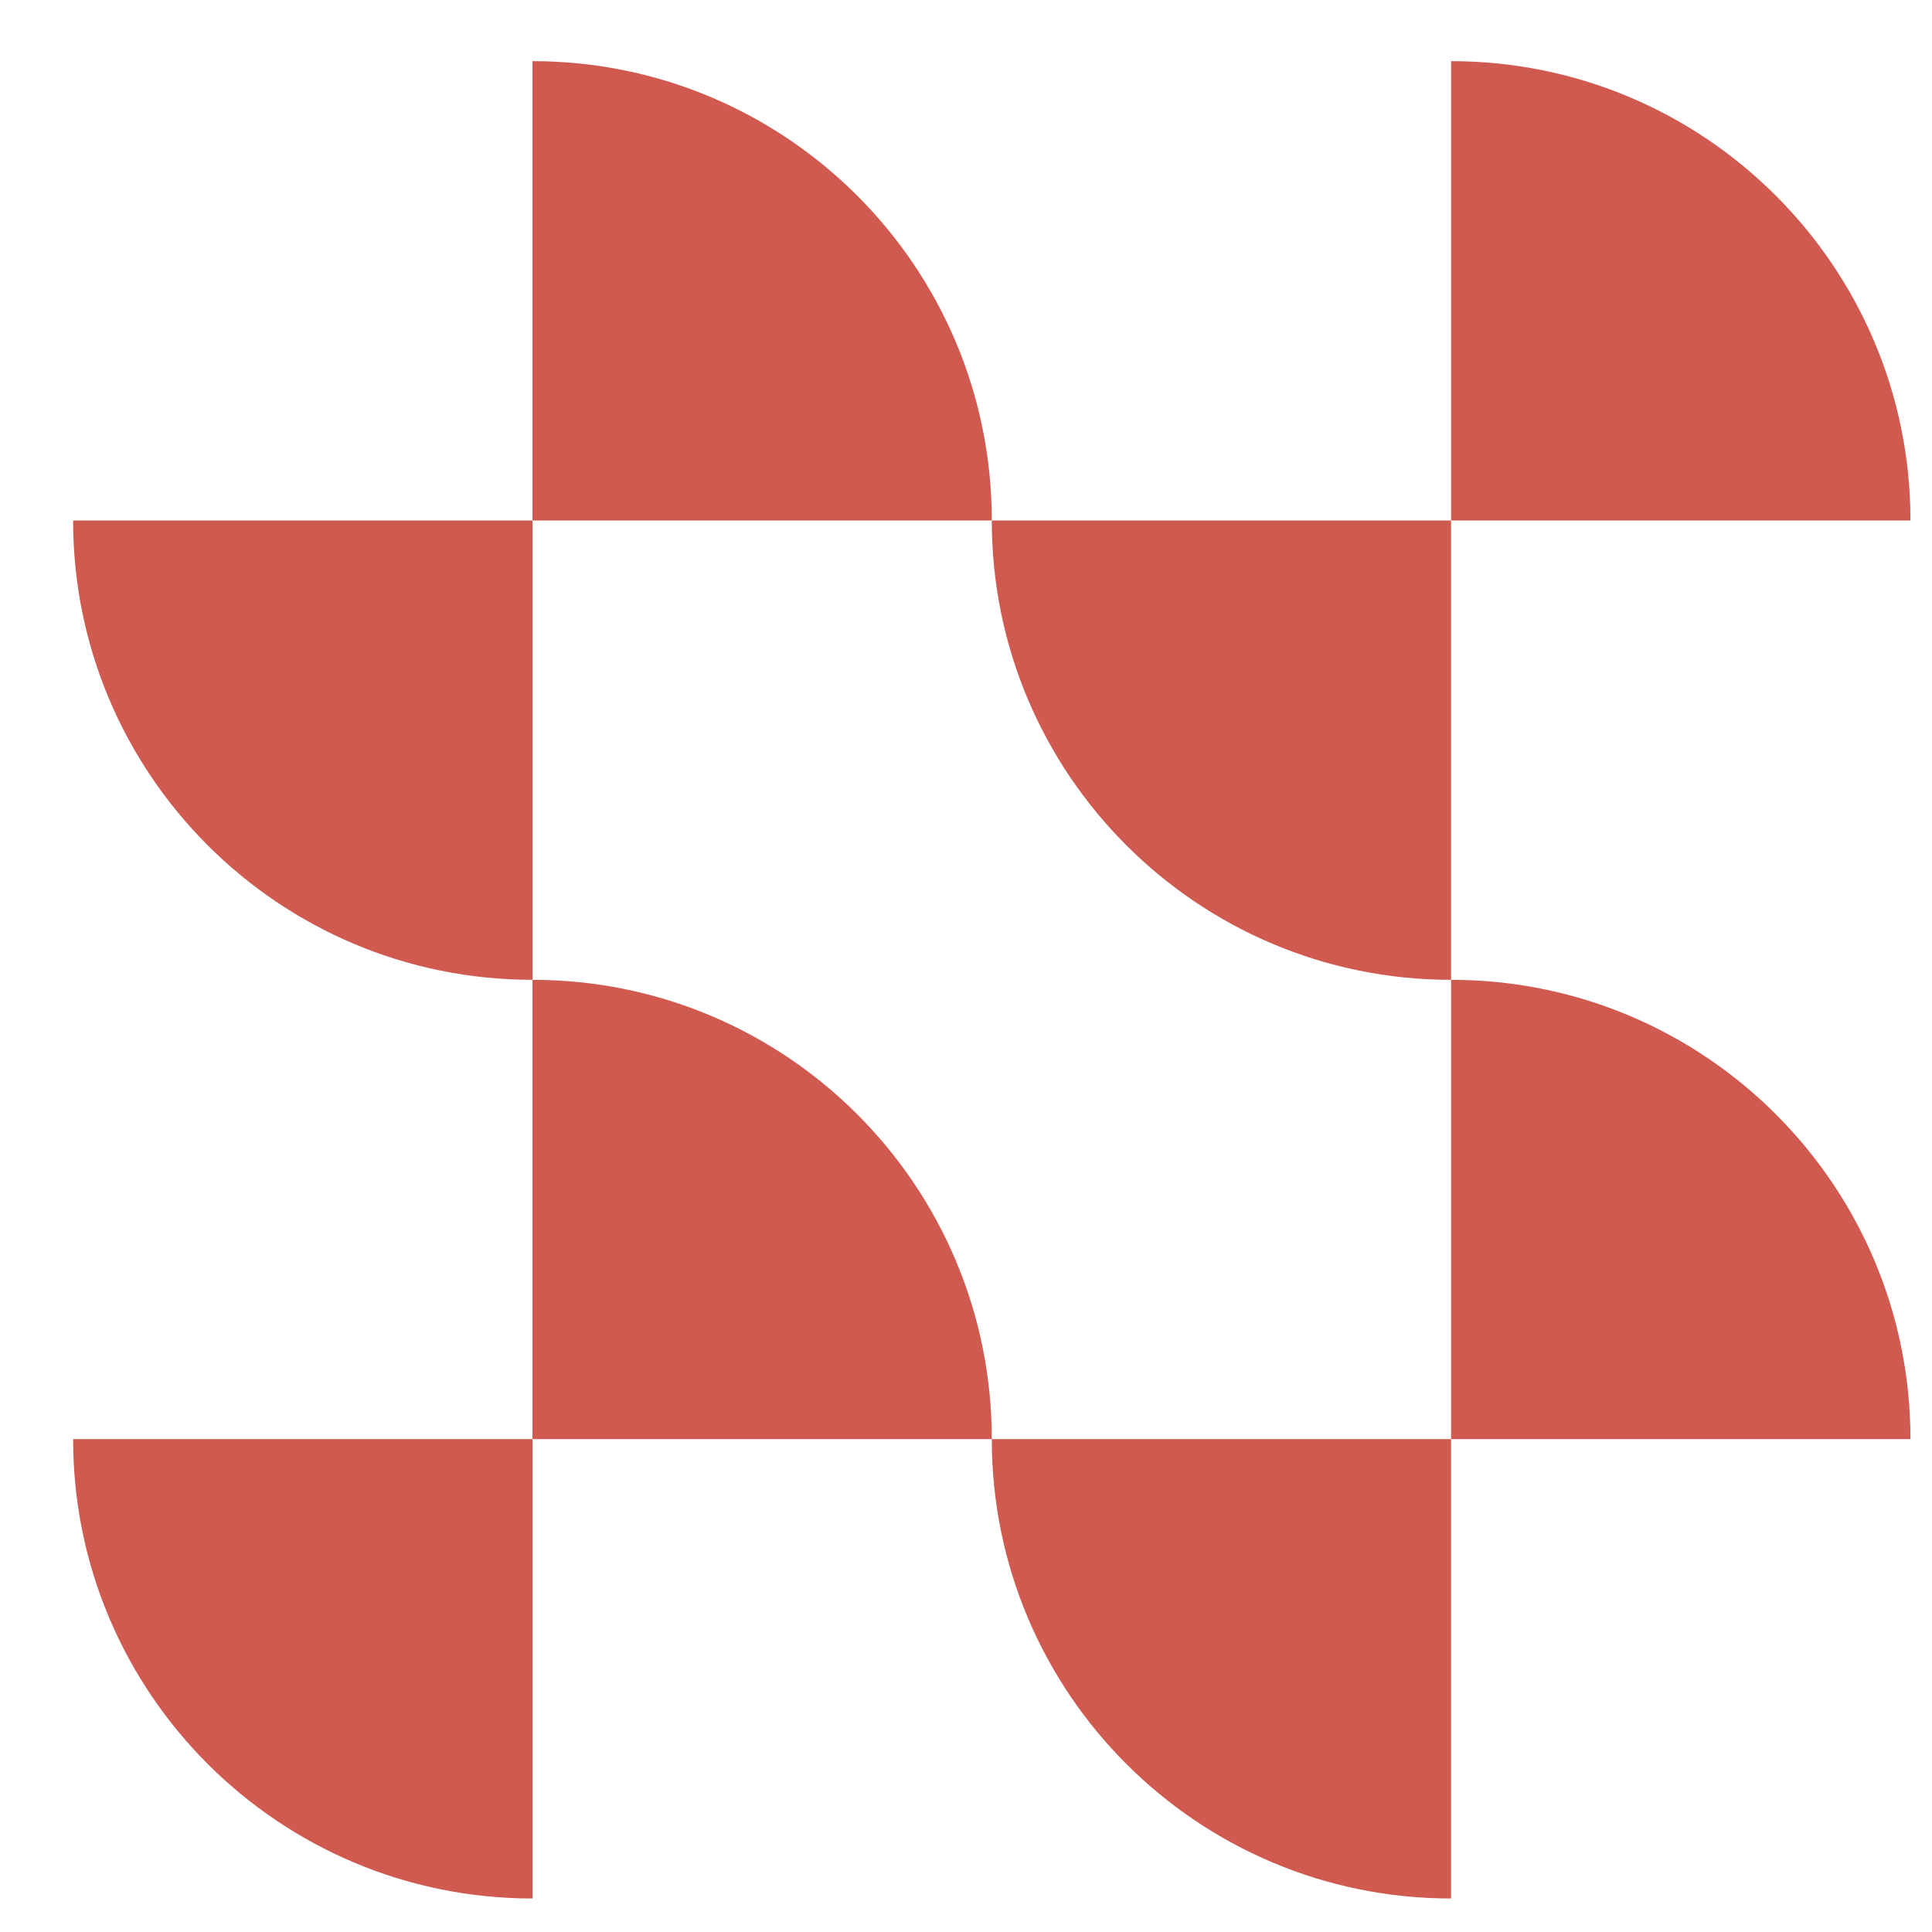 <svg width="26" height="26" viewBox="0 0 26 26" fill="none" xmlns="http://www.w3.org/2000/svg">
<path d="M7.166 0.823V7.005H13.347C13.347 3.591 10.58 0.823 7.166 0.823Z" fill="#D05950"/>
<path d="M7.166 13.186V19.367H13.347C13.347 15.953 10.58 13.186 7.166 13.186Z" fill="#D05950"/>
<path d="M19.528 13.186V7.005H13.347C13.347 10.418 16.115 13.186 19.528 13.186Z" fill="#D05950"/>
<path d="M19.528 25.549V19.367H13.347C13.347 22.781 16.115 25.549 19.528 25.549Z" fill="#D05950"/>
<path d="M7.166 13.186V7.005H0.984C0.984 10.418 3.752 13.186 7.166 13.186Z" fill="#D05950"/>
<path d="M7.166 25.549V19.367H0.984C0.984 22.781 3.752 25.549 7.166 25.549Z" fill="#D05950"/>
<path d="M19.528 0.823V7.005H25.71C25.71 3.591 22.942 0.823 19.528 0.823Z" fill="#D05950"/>
<path d="M19.528 13.186V19.367H25.71C25.71 15.953 22.942 13.186 19.528 13.186Z" fill="#D05950"/>
</svg>
